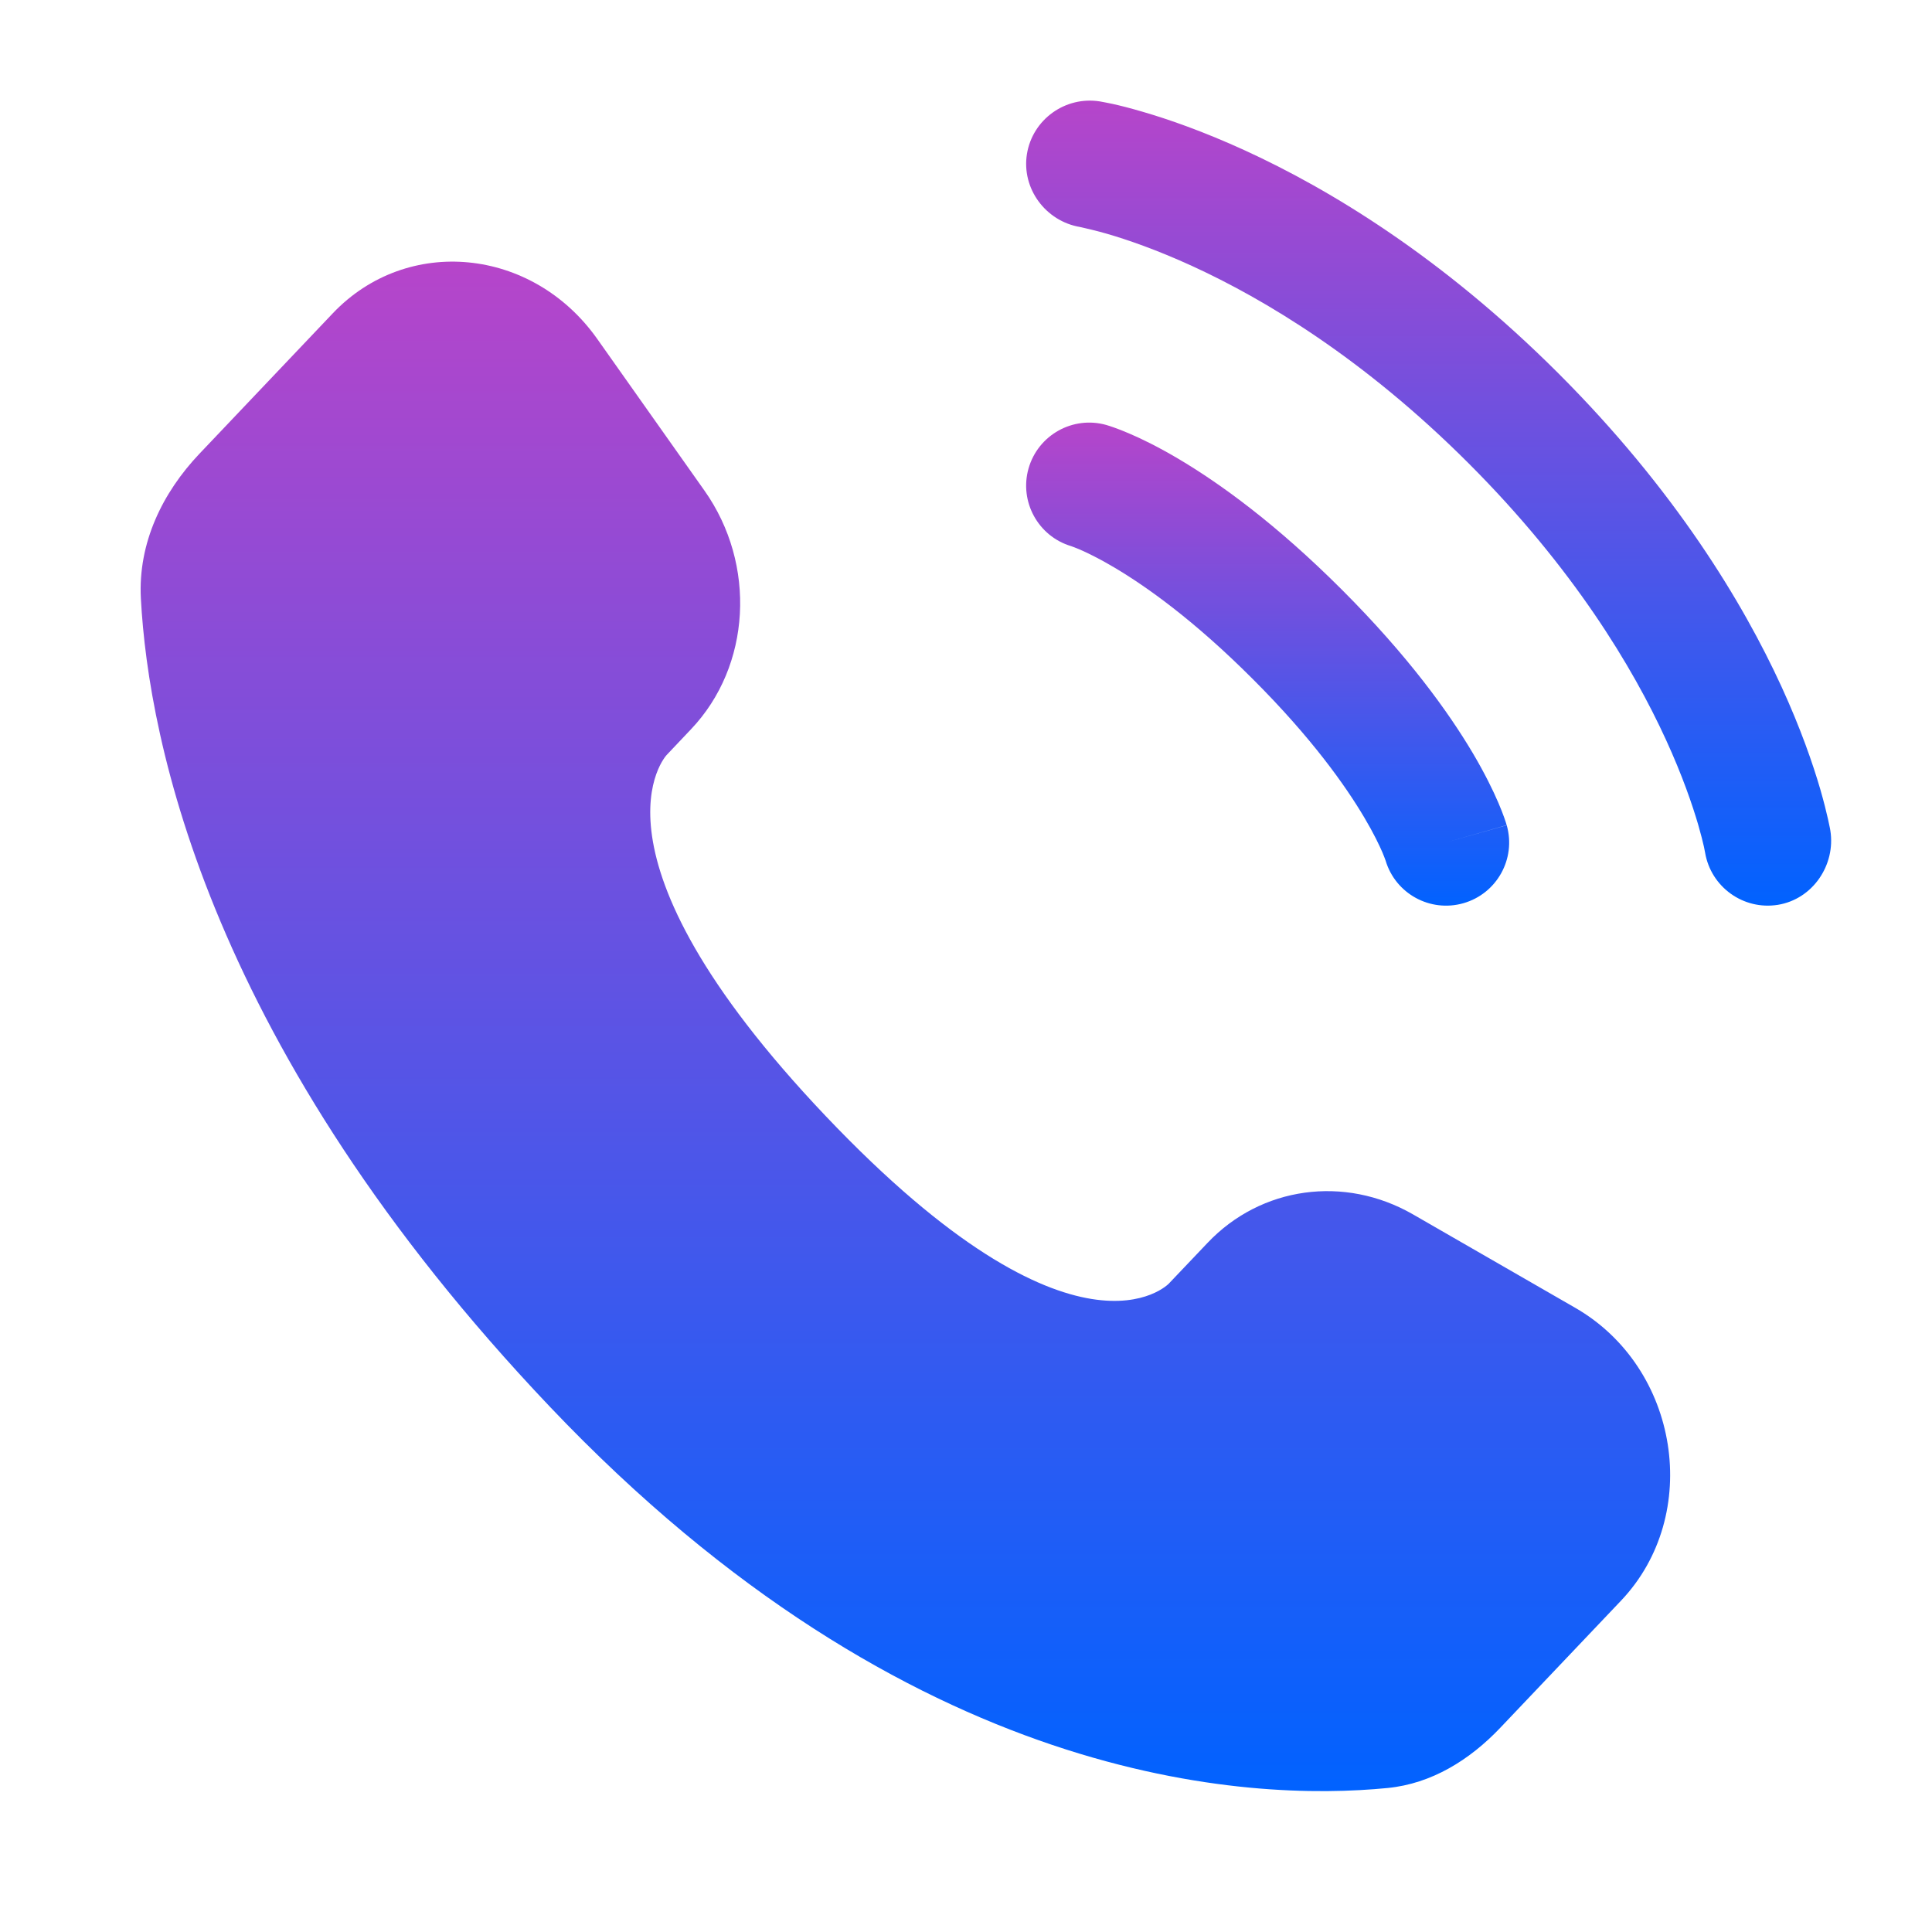 <svg width="24" height="24" viewBox="0 0 24 24" fill="none" xmlns="http://www.w3.org/2000/svg">
<path d="M15.001 15.439L14.52 15.945C14.52 15.945 13.377 17.148 10.258 13.865C7.139 10.581 8.282 9.378 8.282 9.378L8.584 9.059C9.33 8.274 9.401 7.013 8.75 6.093L7.419 4.21C6.613 3.071 5.057 2.921 4.134 3.892L2.477 5.637C2.02 6.119 1.713 6.743 1.75 7.436C1.845 9.209 2.603 13.023 6.83 17.474C11.313 22.193 15.519 22.381 17.239 22.211C17.783 22.157 18.256 21.864 18.637 21.463L20.137 19.884C21.149 18.818 20.863 16.991 19.568 16.246L17.552 15.085C16.701 14.596 15.665 14.739 15.001 15.439Z" fill="url(#paint0_linear_16465_2620)"/>
<path d="M12.757 1.913C12.827 1.483 13.234 1.191 13.664 1.26C13.691 1.265 13.777 1.281 13.822 1.291C13.912 1.311 14.037 1.342 14.193 1.388C14.506 1.479 14.942 1.629 15.466 1.869C16.515 2.35 17.911 3.191 19.36 4.639C20.808 6.087 21.65 7.483 22.131 8.531C22.371 9.055 22.521 9.492 22.612 9.804C22.657 9.96 22.688 10.086 22.708 10.175C22.718 10.22 22.726 10.256 22.731 10.283L22.737 10.316C22.806 10.746 22.517 11.17 22.086 11.24C21.657 11.309 21.253 11.019 21.181 10.59C21.179 10.579 21.173 10.548 21.167 10.519C21.154 10.46 21.131 10.368 21.096 10.246C21.024 10.001 20.901 9.638 20.695 9.189C20.285 8.294 19.546 7.058 18.243 5.755C16.94 4.452 15.703 3.714 14.808 3.304C14.36 3.099 13.996 2.975 13.751 2.904C13.629 2.868 13.475 2.833 13.417 2.82C12.989 2.748 12.688 2.342 12.757 1.913Z" fill="url(#paint1_linear_16465_2620)"/>
<path fill-rule="evenodd" clip-rule="evenodd" d="M12.777 5.819C12.896 5.402 13.33 5.161 13.746 5.28L13.531 6.034C13.746 5.28 13.746 5.28 13.746 5.28L13.748 5.281L13.749 5.281L13.753 5.282L13.761 5.285L13.781 5.291C13.797 5.296 13.817 5.303 13.84 5.311C13.887 5.328 13.949 5.351 14.025 5.384C14.178 5.449 14.386 5.55 14.641 5.701C15.152 6.004 15.85 6.506 16.671 7.327C17.491 8.147 17.993 8.845 18.296 9.356C18.447 9.612 18.548 9.82 18.613 9.972C18.646 10.048 18.669 10.11 18.686 10.157C18.694 10.18 18.701 10.2 18.706 10.216L18.712 10.236L18.715 10.244L18.716 10.248L18.716 10.249C18.716 10.249 18.717 10.251 17.963 10.466L18.717 10.251C18.836 10.667 18.595 11.101 18.179 11.22C17.766 11.338 17.336 11.102 17.213 10.692L17.209 10.681C17.203 10.665 17.192 10.634 17.173 10.589C17.134 10.499 17.064 10.351 16.947 10.154C16.714 9.761 16.294 9.166 15.562 8.435C14.831 7.703 14.236 7.283 13.843 7.05C13.646 6.933 13.498 6.863 13.408 6.824C13.363 6.805 13.332 6.794 13.316 6.788L13.305 6.784C12.896 6.661 12.66 6.231 12.777 5.819Z" fill="url(#paint2_linear_16465_2620)"/>
<defs>
<linearGradient id="paint0_linear_16465_2620" x1="11.247" y1="3.25" x2="11.247" y2="22.25" gradientUnits="userSpaceOnUse">
<stop stop-color="#B645CA"/>
<stop offset="1" stop-color="#0162FF"/>
</linearGradient>
<linearGradient id="paint1_linear_16465_2620" x1="17.747" y1="1.25" x2="17.747" y2="11.25" gradientUnits="userSpaceOnUse">
<stop stop-color="#B645CA"/>
<stop offset="1" stop-color="#0162FF"/>
</linearGradient>
<linearGradient id="paint2_linear_16465_2620" x1="15.747" y1="5.25" x2="15.747" y2="11.25" gradientUnits="userSpaceOnUse">
<stop stop-color="#B645CA"/>
<stop offset="1" stop-color="#0162FF"/>
</linearGradient>
</defs>
</svg>
